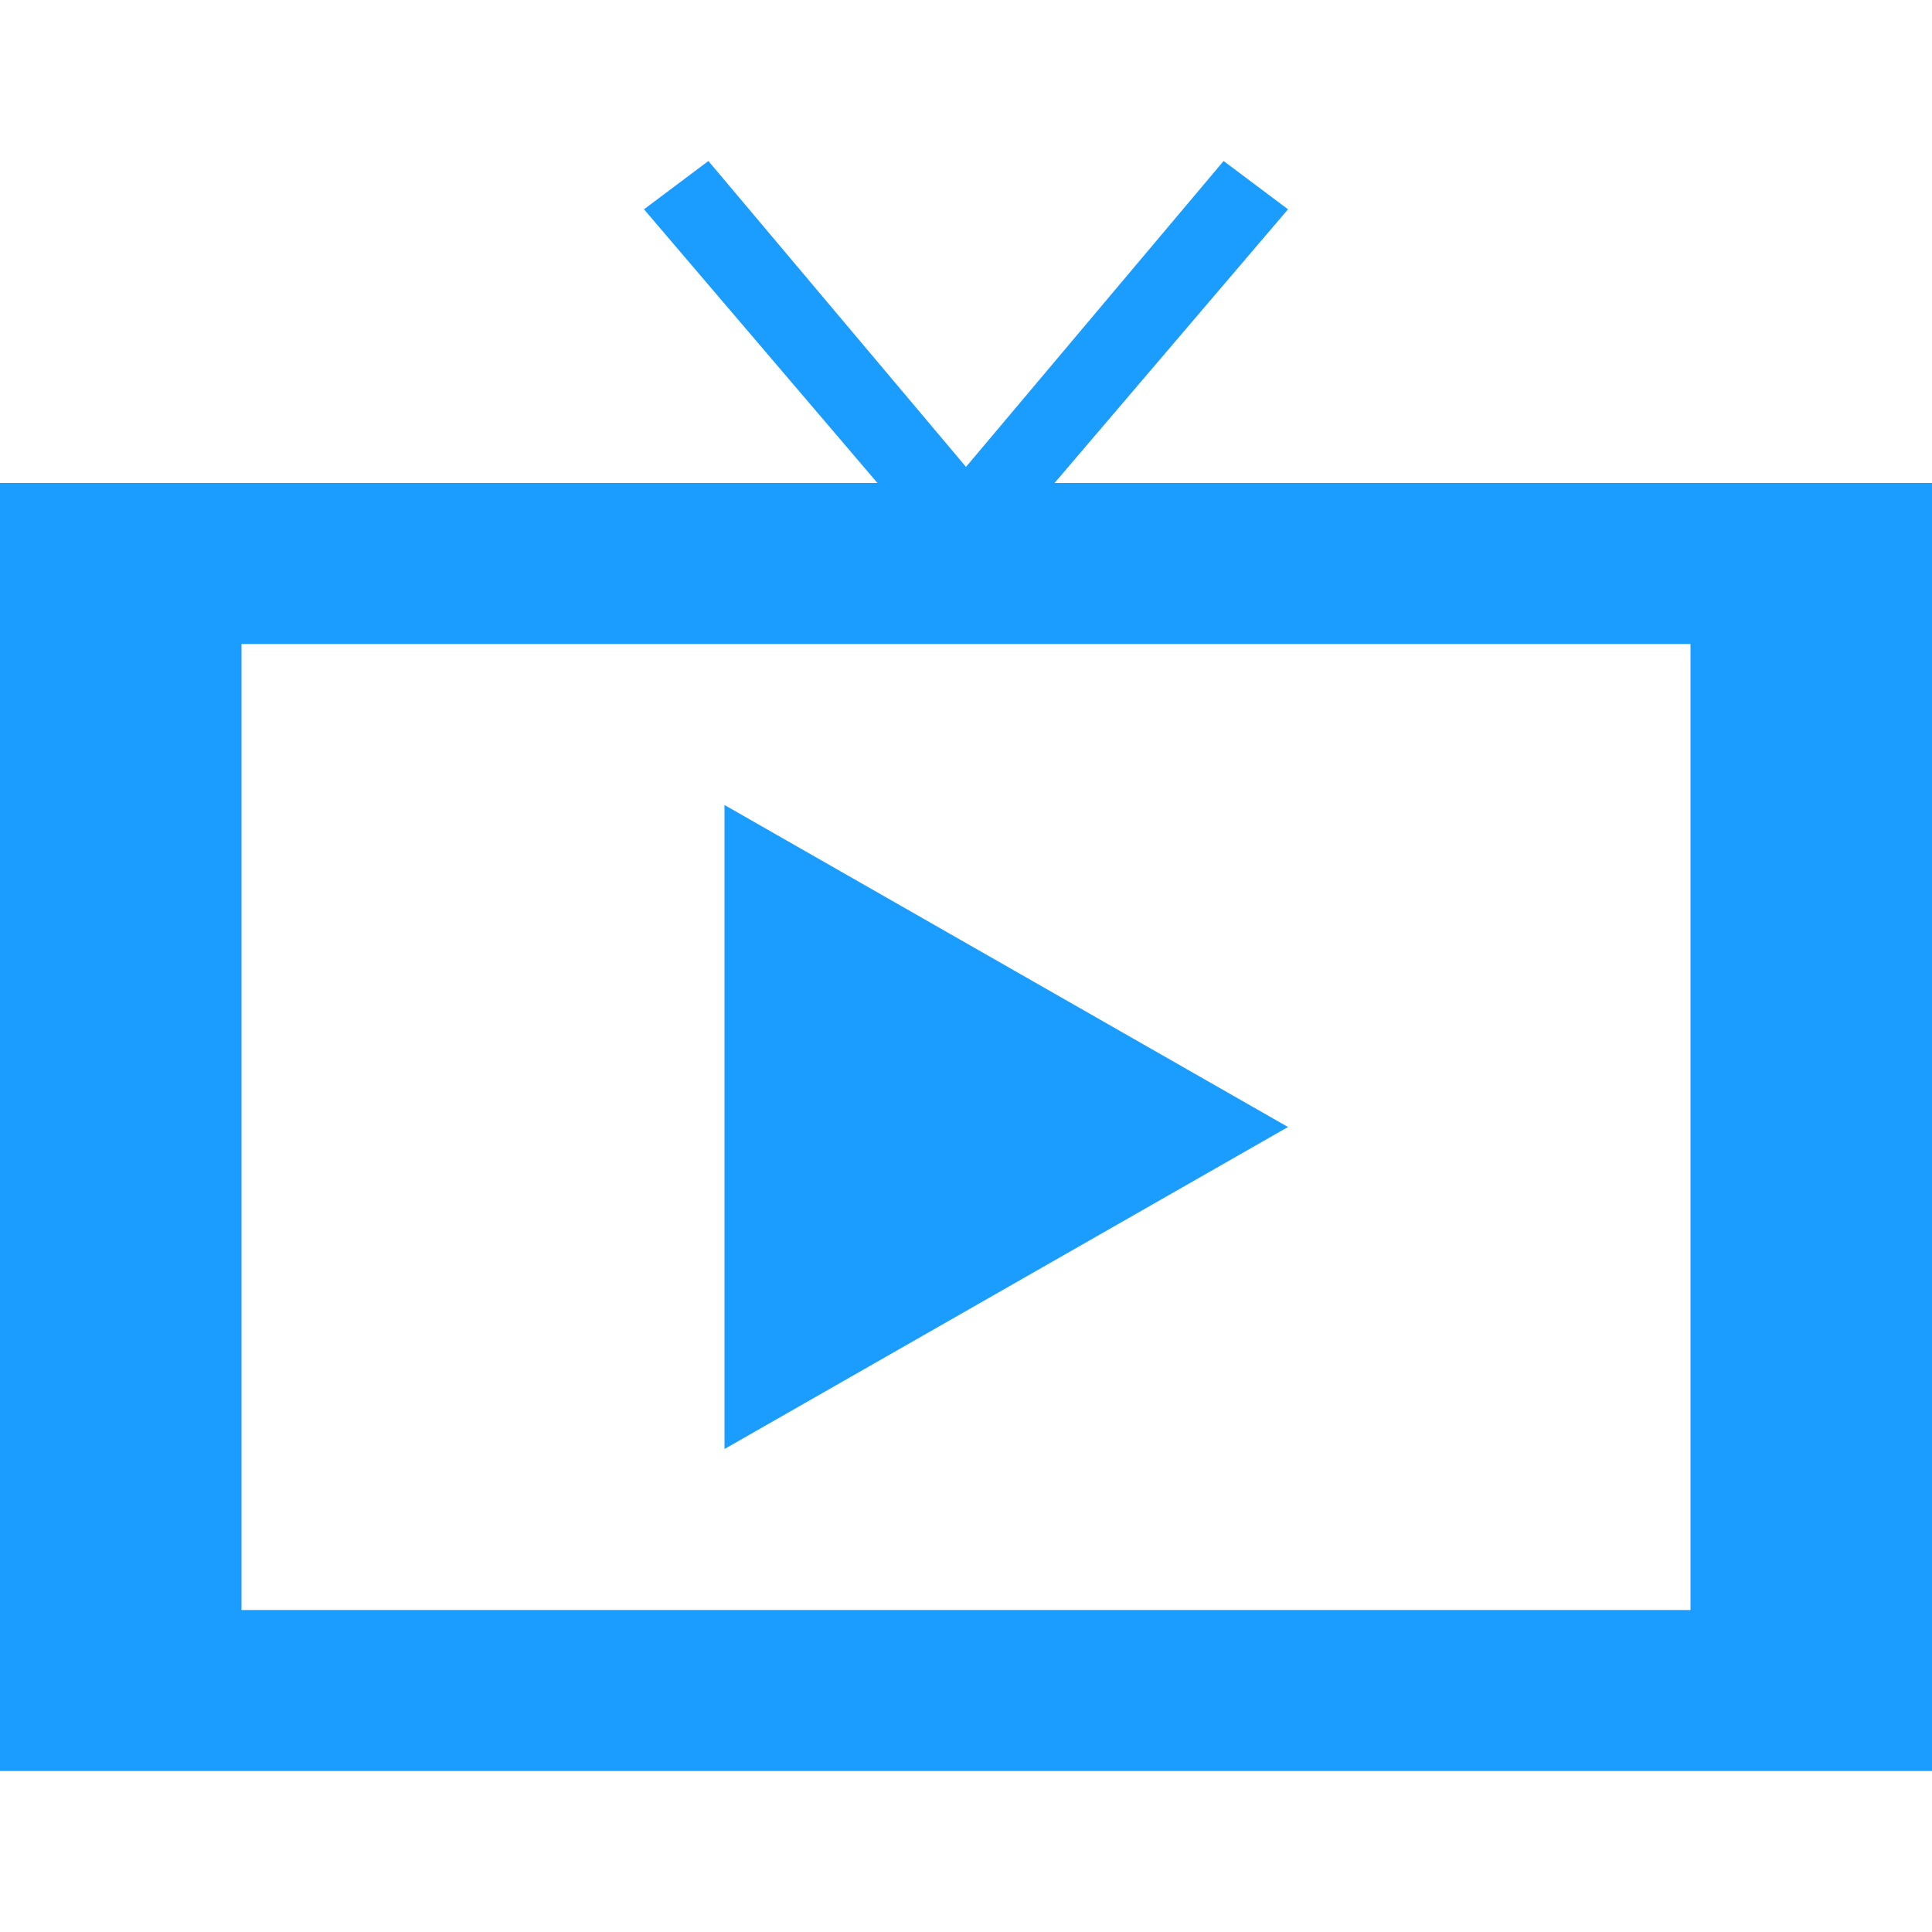 <?xml version="1.0" encoding="utf-8"?>
<!-- Generator: Adobe Illustrator 24.0.2, SVG Export Plug-In . SVG Version: 6.00 Build 0)  -->
<svg version="1.1" id="Capa_1" xmlns="http://www.w3.org/2000/svg" xmlns:xlink="http://www.w3.org/1999/xlink" x="0px" y="0px"
	 viewBox="0 0 24 24" style="enable-background:new 0 0 24 24;" xml:space="preserve">
<style type="text/css">
	.st0{fill:#1B9CFF;}
</style>
<path class="st0" d="M13.1,6L16,2.6L15.2,2L12,5.8L8.8,2L8,2.6L10.9,6H0v16h24V6H13.1z M21,20H3V8h18V20z M9,18v-8l7,4L9,18z"/>
</svg>
